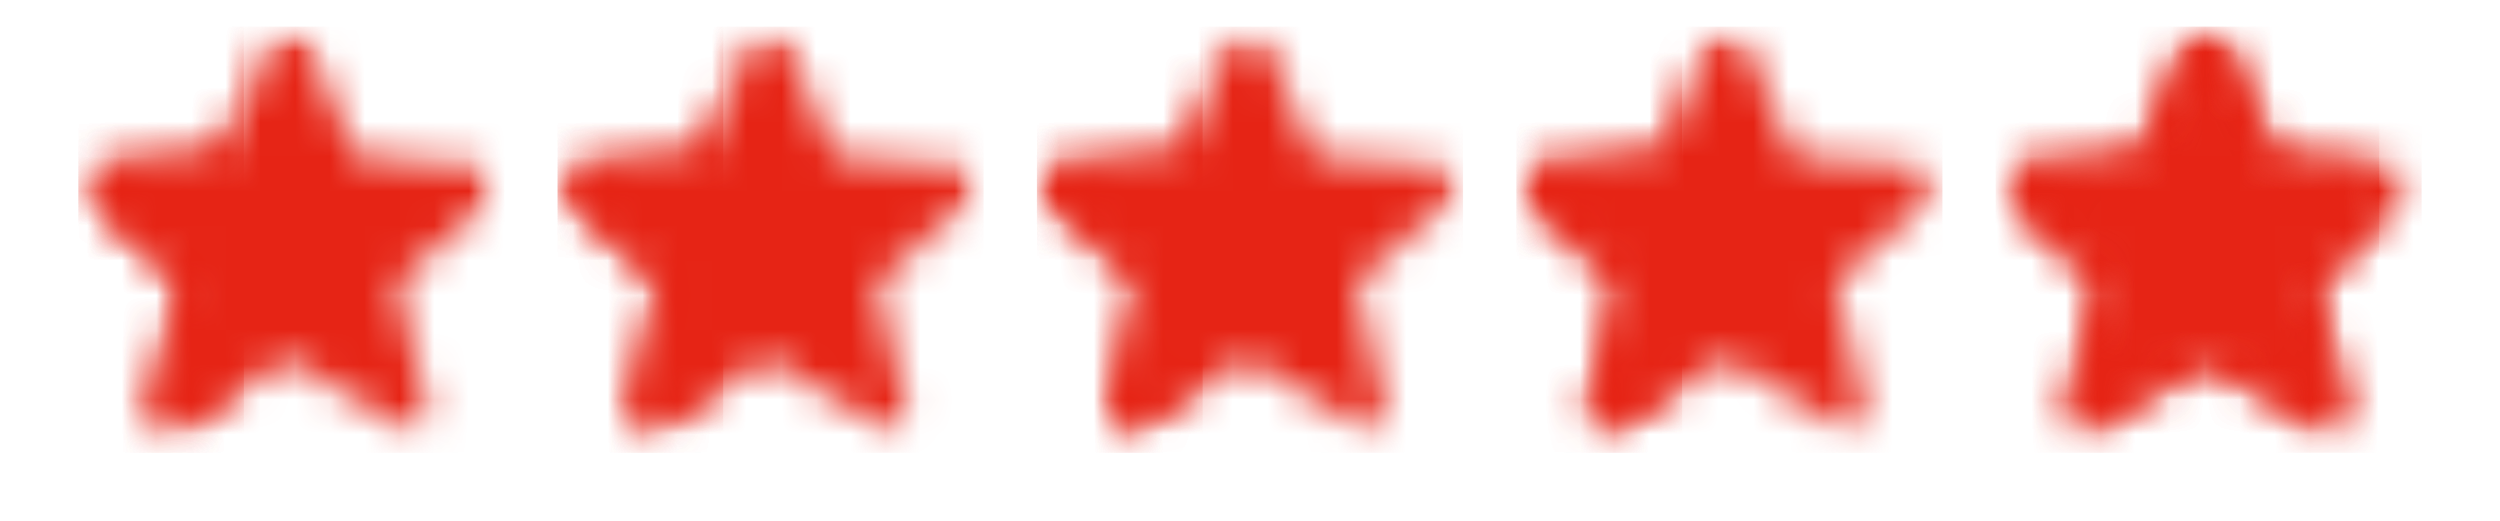 <svg width="72" height="15" viewBox="0 0 72 15" fill="none" xmlns="http://www.w3.org/2000/svg">
<g clip-path="url(#clip0_601_11919)">
<g clip-path="url(#clip1_601_11919)">
<mask id="mask0_601_11919" style="mask-type:luminance" maskUnits="userSpaceOnUse" x="2" y="0" width="6" height="14">
<path d="M7.023 0.767H2.25V13.04H7.023V0.767Z" fill="white"/>
</mask>
<g mask="url(#mask0_601_11919)">
<mask id="mask1_601_11919" style="mask-type:alpha" maskUnits="userSpaceOnUse" x="2" y="0" width="13" height="13">
<mask id="mask2_601_11919" style="mask-type:luminance" maskUnits="userSpaceOnUse" x="2" y="0" width="13" height="14">
<path d="M14.523 0.767H2.25V13.04H14.523V0.767Z" fill="white"/>
</mask>
<g mask="url(#mask2_601_11919)">
<mask id="mask3_601_11919" style="mask-type:luminance" maskUnits="userSpaceOnUse" x="2" y="0" width="13" height="14">
<path d="M14.523 0.767H2.25V13.04H14.523V0.767Z" fill="white"/>
</mask>
<g mask="url(#mask3_601_11919)">
<path d="M8.325 2.587L9.296 4.858L9.542 5.42L10.155 5.482L12.641 5.686L10.748 7.353L10.288 7.752L10.431 8.355L10.994 10.779L8.856 9.48L8.325 9.163L7.793 9.48L5.655 10.779L6.218 8.355L6.341 7.752L5.87 7.353L4.009 5.707L6.494 5.502L7.108 5.441L7.363 4.858L8.386 2.567M8.325 0.767C8.224 0.764 8.125 0.791 8.041 0.846C7.957 0.901 7.892 0.981 7.854 1.074L6.402 4.479L2.72 4.796C2.621 4.805 2.526 4.843 2.448 4.905C2.37 4.966 2.312 5.05 2.28 5.144C2.249 5.239 2.245 5.34 2.271 5.436C2.296 5.533 2.349 5.62 2.424 5.686L5.226 8.12L4.377 11.73C4.358 11.806 4.357 11.885 4.374 11.961C4.39 12.038 4.424 12.109 4.472 12.17C4.521 12.232 4.582 12.281 4.653 12.315C4.723 12.348 4.8 12.365 4.878 12.364C4.972 12.361 5.064 12.333 5.144 12.283L8.325 10.36L11.505 12.283C11.591 12.338 11.691 12.367 11.792 12.364C11.894 12.361 11.992 12.328 12.074 12.268C12.156 12.208 12.218 12.124 12.252 12.028C12.285 11.932 12.289 11.829 12.262 11.73L11.454 8.12L14.216 5.686C14.294 5.623 14.352 5.537 14.38 5.44C14.409 5.343 14.408 5.239 14.377 5.143C14.346 5.047 14.287 4.962 14.207 4.9C14.127 4.838 14.03 4.802 13.929 4.796L10.237 4.479L8.795 1.074C8.755 0.982 8.689 0.904 8.606 0.85C8.522 0.795 8.424 0.766 8.325 0.767Z" fill="black"/>
</g>
</g>
</mask>
<g mask="url(#mask1_601_11919)">
<path d="M7.023 0.767H2.25V13.04H7.023V0.767Z" fill="#E62415"/>
</g>
</g>
<mask id="mask4_601_11919" style="mask-type:luminance" maskUnits="userSpaceOnUse" x="2" y="0" width="13" height="14">
<path d="M14.523 0.767H2.25V13.04H14.523V0.767Z" fill="white"/>
</mask>
<g mask="url(#mask4_601_11919)">
<mask id="mask5_601_11919" style="mask-type:alpha" maskUnits="userSpaceOnUse" x="2" y="0" width="13" height="13">
<mask id="mask6_601_11919" style="mask-type:luminance" maskUnits="userSpaceOnUse" x="2" y="0" width="13" height="14">
<path d="M14.523 0.767H2.25V13.04H14.523V0.767Z" fill="white"/>
</mask>
<g mask="url(#mask6_601_11919)">
<mask id="mask7_601_11919" style="mask-type:luminance" maskUnits="userSpaceOnUse" x="2" y="0" width="13" height="14">
<path d="M14.523 0.767H2.25V13.04H14.523V0.767Z" fill="white"/>
</mask>
<g mask="url(#mask7_601_11919)">
<path d="M8.325 10.36L5.144 12.283C5.058 12.336 4.958 12.363 4.857 12.359C4.756 12.356 4.658 12.322 4.576 12.263C4.494 12.204 4.431 12.122 4.396 12.027C4.36 11.932 4.354 11.829 4.377 11.73L5.226 8.12L2.424 5.686C2.349 5.62 2.296 5.533 2.271 5.436C2.245 5.34 2.249 5.239 2.28 5.144C2.312 5.05 2.37 4.966 2.448 4.905C2.526 4.843 2.621 4.805 2.72 4.796L6.402 4.479L7.854 1.074C7.894 0.981 7.959 0.903 8.043 0.847C8.126 0.792 8.224 0.763 8.325 0.763C8.425 0.763 8.523 0.792 8.607 0.847C8.69 0.903 8.756 0.981 8.795 1.074L10.237 4.479L13.929 4.796C14.03 4.802 14.127 4.838 14.207 4.9C14.287 4.962 14.346 5.047 14.377 5.143C14.408 5.239 14.409 5.343 14.38 5.44C14.352 5.537 14.294 5.623 14.216 5.686L11.454 8.12L12.293 11.73C12.314 11.828 12.307 11.929 12.272 12.022C12.237 12.115 12.175 12.195 12.095 12.254C12.015 12.313 11.919 12.347 11.82 12.352C11.72 12.357 11.622 12.333 11.536 12.283L8.325 10.36Z" fill="black"/>
</g>
</g>
</mask>
<g mask="url(#mask5_601_11919)">
<path d="M14.523 0.767H2.25V13.04H14.523V0.767Z" fill="#E62415"/>
</g>
</g>
<mask id="mask8_601_11919" style="mask-type:luminance" maskUnits="userSpaceOnUse" x="16" y="0" width="5" height="14">
<path d="M20.829 0.767H16.057V13.04H20.829V0.767Z" fill="white"/>
</mask>
<g mask="url(#mask8_601_11919)">
<mask id="mask9_601_11919" style="mask-type:alpha" maskUnits="userSpaceOnUse" x="16" y="0" width="13" height="13">
<mask id="mask10_601_11919" style="mask-type:luminance" maskUnits="userSpaceOnUse" x="16" y="0" width="13" height="14">
<path d="M28.329 0.767H16.057V13.04H28.329V0.767Z" fill="white"/>
</mask>
<g mask="url(#mask10_601_11919)">
<mask id="mask11_601_11919" style="mask-type:luminance" maskUnits="userSpaceOnUse" x="16" y="0" width="13" height="14">
<path d="M28.329 0.767H16.057V13.04H28.329V0.767Z" fill="white"/>
</mask>
<g mask="url(#mask11_601_11919)">
<path d="M22.131 2.587L23.103 4.858L23.348 5.42L23.962 5.482L26.447 5.686L24.555 7.353L24.095 7.752L24.238 8.355L24.801 10.779L22.663 9.48L22.131 9.163L21.599 9.48L19.462 10.779L20.024 8.355L20.147 7.752L19.677 7.353L17.815 5.707L20.301 5.502L20.914 5.441L21.17 4.858L22.193 2.567M22.131 0.767C22.031 0.764 21.932 0.791 21.848 0.846C21.764 0.901 21.698 0.981 21.661 1.074L20.209 4.479L16.527 4.796C16.427 4.805 16.333 4.843 16.255 4.905C16.177 4.966 16.118 5.05 16.087 5.144C16.055 5.239 16.052 5.34 16.078 5.436C16.103 5.533 16.156 5.62 16.23 5.686L19.032 8.12L18.183 11.73C18.165 11.806 18.164 11.885 18.18 11.961C18.197 12.038 18.23 12.109 18.279 12.17C18.327 12.232 18.389 12.281 18.459 12.315C18.53 12.348 18.607 12.365 18.685 12.364C18.779 12.361 18.871 12.333 18.951 12.283L22.131 10.36L25.312 12.283C25.397 12.338 25.497 12.367 25.599 12.364C25.7 12.361 25.799 12.328 25.881 12.268C25.963 12.208 26.025 12.124 26.058 12.028C26.092 11.932 26.096 11.829 26.069 11.73L25.261 8.12L28.022 5.686C28.101 5.623 28.158 5.537 28.187 5.44C28.216 5.343 28.215 5.239 28.184 5.143C28.153 5.047 28.094 4.962 28.014 4.9C27.934 4.838 27.837 4.802 27.736 4.796L24.044 4.479L22.602 1.074C22.562 0.982 22.496 0.904 22.412 0.85C22.329 0.795 22.231 0.766 22.131 0.767Z" fill="black"/>
</g>
</g>
</mask>
<g mask="url(#mask9_601_11919)">
<path d="M20.829 0.767H16.057V13.04H20.829V0.767Z" fill="#E62415"/>
</g>
</g>
<mask id="mask12_601_11919" style="mask-type:luminance" maskUnits="userSpaceOnUse" x="16" y="0" width="13" height="14">
<path d="M28.329 0.767H16.057V13.04H28.329V0.767Z" fill="white"/>
</mask>
<g mask="url(#mask12_601_11919)">
<mask id="mask13_601_11919" style="mask-type:alpha" maskUnits="userSpaceOnUse" x="16" y="0" width="13" height="13">
<mask id="mask14_601_11919" style="mask-type:luminance" maskUnits="userSpaceOnUse" x="16" y="0" width="13" height="14">
<path d="M28.329 0.767H16.057V13.04H28.329V0.767Z" fill="white"/>
</mask>
<g mask="url(#mask14_601_11919)">
<mask id="mask15_601_11919" style="mask-type:luminance" maskUnits="userSpaceOnUse" x="16" y="0" width="13" height="14">
<path d="M28.329 0.767H16.057V13.04H28.329V0.767Z" fill="white"/>
</mask>
<g mask="url(#mask15_601_11919)">
<path d="M22.131 10.36L18.951 12.283C18.865 12.336 18.765 12.363 18.663 12.359C18.562 12.356 18.465 12.322 18.383 12.263C18.3 12.204 18.238 12.122 18.202 12.027C18.167 11.932 18.16 11.829 18.183 11.73L19.032 8.12L16.23 5.686C16.156 5.62 16.103 5.533 16.078 5.436C16.052 5.34 16.055 5.239 16.087 5.144C16.118 5.05 16.177 4.966 16.255 4.905C16.333 4.843 16.427 4.805 16.527 4.796L20.209 4.479L21.661 1.074C21.7 0.981 21.766 0.903 21.849 0.847C21.933 0.792 22.031 0.763 22.131 0.763C22.232 0.763 22.33 0.792 22.413 0.847C22.497 0.903 22.562 0.981 22.602 1.074L24.044 4.479L27.736 4.796C27.837 4.802 27.934 4.838 28.014 4.9C28.094 4.962 28.153 5.047 28.184 5.143C28.215 5.239 28.216 5.343 28.187 5.44C28.158 5.537 28.101 5.623 28.022 5.686L25.261 8.12L26.099 11.73C26.121 11.828 26.114 11.929 26.079 12.022C26.043 12.115 25.982 12.195 25.902 12.254C25.821 12.313 25.726 12.347 25.626 12.352C25.527 12.357 25.428 12.333 25.343 12.283L22.131 10.36Z" fill="black"/>
</g>
</g>
</mask>
<g mask="url(#mask13_601_11919)">
<path d="M28.329 0.767H16.057V13.04H28.329V0.767Z" fill="#E62415"/>
</g>
</g>
<mask id="mask16_601_11919" style="mask-type:luminance" maskUnits="userSpaceOnUse" x="29" y="0" width="6" height="14">
<path d="M34.636 0.767H29.863V13.04H34.636V0.767Z" fill="white"/>
</mask>
<g mask="url(#mask16_601_11919)">
<mask id="mask17_601_11919" style="mask-type:alpha" maskUnits="userSpaceOnUse" x="29" y="0" width="14" height="13">
<mask id="mask18_601_11919" style="mask-type:luminance" maskUnits="userSpaceOnUse" x="29" y="0" width="14" height="14">
<path d="M42.136 0.767H29.863V13.04H42.136V0.767Z" fill="white"/>
</mask>
<g mask="url(#mask18_601_11919)">
<mask id="mask19_601_11919" style="mask-type:luminance" maskUnits="userSpaceOnUse" x="29" y="0" width="14" height="14">
<path d="M42.136 0.767H29.863V13.04H42.136V0.767Z" fill="white"/>
</mask>
<g mask="url(#mask19_601_11919)">
<path d="M35.938 2.587L36.91 4.858L37.155 5.42L37.769 5.482L40.254 5.686L38.362 7.353L37.902 7.752L38.045 8.355L38.607 10.779L36.47 9.48L35.938 9.163L35.406 9.48L33.269 10.779L33.831 8.355L33.954 7.752L33.483 7.353L31.622 5.707L34.107 5.502L34.721 5.441L34.977 4.858L35.999 2.567M35.938 0.767C35.838 0.764 35.739 0.791 35.654 0.846C35.57 0.901 35.505 0.981 35.468 1.074L34.015 4.479L30.333 4.796C30.234 4.805 30.14 4.843 30.062 4.905C29.983 4.966 29.925 5.05 29.893 5.144C29.862 5.239 29.859 5.34 29.884 5.436C29.91 5.533 29.963 5.62 30.037 5.686L32.839 8.12L31.99 11.73C31.971 11.806 31.97 11.885 31.987 11.961C32.003 12.038 32.037 12.109 32.085 12.17C32.134 12.232 32.196 12.281 32.266 12.315C32.336 12.348 32.413 12.365 32.491 12.364C32.586 12.361 32.678 12.333 32.757 12.283L35.938 10.36L39.119 12.283C39.204 12.338 39.304 12.367 39.405 12.364C39.507 12.361 39.605 12.328 39.688 12.268C39.77 12.208 39.831 12.124 39.865 12.028C39.899 11.932 39.902 11.829 39.876 11.73L39.068 8.12L41.829 5.686C41.907 5.623 41.965 5.537 41.994 5.44C42.023 5.343 42.022 5.239 41.991 5.143C41.96 5.047 41.9 4.962 41.82 4.9C41.74 4.838 41.643 4.802 41.542 4.796L37.85 4.479L36.408 1.074C36.368 0.982 36.303 0.904 36.219 0.85C36.135 0.795 36.038 0.766 35.938 0.767Z" fill="black"/>
</g>
</g>
</mask>
<g mask="url(#mask17_601_11919)">
<path d="M34.636 0.767H29.863V13.04H34.636V0.767Z" fill="#E62415"/>
</g>
</g>
<mask id="mask20_601_11919" style="mask-type:luminance" maskUnits="userSpaceOnUse" x="29" y="0" width="14" height="14">
<path d="M42.136 0.767H29.863V13.04H42.136V0.767Z" fill="white"/>
</mask>
<g mask="url(#mask20_601_11919)">
<mask id="mask21_601_11919" style="mask-type:alpha" maskUnits="userSpaceOnUse" x="29" y="0" width="14" height="13">
<mask id="mask22_601_11919" style="mask-type:luminance" maskUnits="userSpaceOnUse" x="29" y="0" width="14" height="14">
<path d="M42.136 0.767H29.863V13.04H42.136V0.767Z" fill="white"/>
</mask>
<g mask="url(#mask22_601_11919)">
<mask id="mask23_601_11919" style="mask-type:luminance" maskUnits="userSpaceOnUse" x="29" y="0" width="14" height="14">
<path d="M42.136 0.767H29.863V13.04H42.136V0.767Z" fill="white"/>
</mask>
<g mask="url(#mask23_601_11919)">
<path d="M35.938 10.36L32.757 12.283C32.671 12.336 32.571 12.363 32.47 12.359C32.369 12.356 32.271 12.322 32.189 12.263C32.107 12.204 32.044 12.122 32.009 12.027C31.973 11.932 31.967 11.829 31.99 11.73L32.839 8.12L30.037 5.686C29.963 5.62 29.91 5.533 29.884 5.436C29.859 5.34 29.862 5.239 29.893 5.144C29.925 5.05 29.983 4.966 30.062 4.905C30.14 4.843 30.234 4.805 30.333 4.796L34.015 4.479L35.468 1.074C35.507 0.981 35.572 0.903 35.656 0.847C35.74 0.792 35.838 0.763 35.938 0.763C36.038 0.763 36.136 0.792 36.22 0.847C36.303 0.903 36.369 0.981 36.408 1.074L37.85 4.479L41.542 4.796C41.643 4.802 41.74 4.838 41.82 4.9C41.9 4.962 41.96 5.047 41.991 5.143C42.022 5.239 42.023 5.343 41.994 5.44C41.965 5.537 41.907 5.623 41.829 5.686L39.068 8.12L39.906 11.73C39.928 11.828 39.92 11.929 39.885 12.022C39.85 12.115 39.789 12.195 39.708 12.254C39.628 12.313 39.532 12.347 39.433 12.352C39.334 12.357 39.235 12.333 39.149 12.283L35.938 10.36Z" fill="black"/>
</g>
</g>
</mask>
<g mask="url(#mask21_601_11919)">
<path d="M42.136 0.767H29.863V13.04H42.136V0.767Z" fill="#E62415"/>
</g>
</g>
<mask id="mask24_601_11919" style="mask-type:luminance" maskUnits="userSpaceOnUse" x="43" y="0" width="6" height="14">
<path d="M48.443 0.767H43.67V13.04H48.443V0.767Z" fill="white"/>
</mask>
<g mask="url(#mask24_601_11919)">
<mask id="mask25_601_11919" style="mask-type:alpha" maskUnits="userSpaceOnUse" x="43" y="0" width="13" height="13">
<mask id="mask26_601_11919" style="mask-type:luminance" maskUnits="userSpaceOnUse" x="43" y="0" width="13" height="14">
<path d="M55.943 0.767H43.67V13.04H55.943V0.767Z" fill="white"/>
</mask>
<g mask="url(#mask26_601_11919)">
<mask id="mask27_601_11919" style="mask-type:luminance" maskUnits="userSpaceOnUse" x="43" y="0" width="13" height="14">
<path d="M55.943 0.767H43.67V13.04H55.943V0.767Z" fill="white"/>
</mask>
<g mask="url(#mask27_601_11919)">
<path d="M49.745 2.587L50.716 4.858L50.962 5.42L51.575 5.482L54.06 5.686L52.168 7.353L51.708 7.752L51.851 8.355L52.414 10.779L50.276 9.48L49.745 9.163L49.213 9.48L47.075 10.779L47.638 8.355L47.761 7.752L47.29 7.353L45.429 5.707L47.914 5.502L48.528 5.441L48.783 4.858L49.806 2.567M49.745 0.767C49.644 0.764 49.545 0.791 49.461 0.846C49.377 0.901 49.312 0.981 49.274 1.074L47.822 4.479L44.14 4.796C44.041 4.805 43.946 4.843 43.868 4.905C43.79 4.966 43.732 5.05 43.7 5.144C43.669 5.239 43.665 5.34 43.691 5.436C43.716 5.533 43.769 5.62 43.843 5.686L46.646 8.12L45.797 11.73C45.778 11.806 45.777 11.885 45.793 11.961C45.81 12.038 45.844 12.109 45.892 12.17C45.94 12.232 46.002 12.281 46.072 12.315C46.143 12.348 46.22 12.365 46.298 12.364C46.392 12.361 46.484 12.333 46.564 12.283L49.745 10.36L52.925 12.283C53.01 12.338 53.11 12.367 53.212 12.364C53.314 12.361 53.412 12.328 53.494 12.268C53.576 12.208 53.638 12.124 53.672 12.028C53.705 11.932 53.709 11.829 53.682 11.73L52.874 8.12L55.636 5.686C55.714 5.623 55.772 5.537 55.8 5.44C55.829 5.343 55.828 5.239 55.797 5.143C55.766 5.047 55.707 4.962 55.627 4.9C55.547 4.838 55.45 4.802 55.349 4.796L51.657 4.479L50.215 1.074C50.175 0.982 50.109 0.904 50.026 0.85C49.942 0.795 49.844 0.766 49.745 0.767Z" fill="black"/>
</g>
</g>
</mask>
<g mask="url(#mask25_601_11919)">
<path d="M48.443 0.767H43.67V13.04H48.443V0.767Z" fill="#E62415"/>
</g>
</g>
<mask id="mask28_601_11919" style="mask-type:luminance" maskUnits="userSpaceOnUse" x="43" y="0" width="13" height="14">
<path d="M55.943 0.767H43.67V13.04H55.943V0.767Z" fill="white"/>
</mask>
<g mask="url(#mask28_601_11919)">
<mask id="mask29_601_11919" style="mask-type:alpha" maskUnits="userSpaceOnUse" x="43" y="0" width="13" height="13">
<mask id="mask30_601_11919" style="mask-type:luminance" maskUnits="userSpaceOnUse" x="43" y="0" width="13" height="14">
<path d="M55.943 0.767H43.67V13.04H55.943V0.767Z" fill="white"/>
</mask>
<g mask="url(#mask30_601_11919)">
<mask id="mask31_601_11919" style="mask-type:luminance" maskUnits="userSpaceOnUse" x="43" y="0" width="13" height="14">
<path d="M55.943 0.767H43.67V13.04H55.943V0.767Z" fill="white"/>
</mask>
<g mask="url(#mask31_601_11919)">
<path d="M49.745 10.36L46.564 12.283C46.478 12.336 46.378 12.363 46.277 12.359C46.176 12.356 46.078 12.322 45.996 12.263C45.913 12.204 45.851 12.122 45.816 12.027C45.78 11.932 45.774 11.829 45.797 11.73L46.646 8.12L43.843 5.686C43.769 5.62 43.716 5.533 43.691 5.436C43.665 5.34 43.669 5.239 43.7 5.144C43.732 5.05 43.79 4.966 43.868 4.905C43.946 4.843 44.041 4.805 44.14 4.796L47.822 4.479L49.274 1.074C49.313 0.981 49.379 0.903 49.463 0.847C49.546 0.792 49.644 0.763 49.745 0.763C49.845 0.763 49.943 0.792 50.026 0.847C50.11 0.903 50.176 0.981 50.215 1.074L51.657 4.479L55.349 4.796C55.45 4.802 55.547 4.838 55.627 4.9C55.707 4.962 55.766 5.047 55.797 5.143C55.828 5.239 55.829 5.343 55.8 5.44C55.772 5.537 55.714 5.623 55.636 5.686L52.874 8.12L53.713 11.73C53.734 11.828 53.727 11.929 53.692 12.022C53.657 12.115 53.595 12.195 53.515 12.254C53.435 12.313 53.339 12.347 53.24 12.352C53.14 12.357 53.042 12.333 52.956 12.283L49.745 10.36Z" fill="black"/>
</g>
</g>
</mask>
<g mask="url(#mask29_601_11919)">
<path d="M55.943 0.767H43.67V13.04H55.943V0.767Z" fill="#E62415"/>
</g>
</g>
<mask id="mask32_601_11919" style="mask-type:luminance" maskUnits="userSpaceOnUse" x="57" y="0" width="13" height="14">
<path d="M69.749 0.767H57.477V13.04H69.749V0.767Z" fill="white"/>
</mask>
<g mask="url(#mask32_601_11919)">
<mask id="mask33_601_11919" style="mask-type:alpha" maskUnits="userSpaceOnUse" x="57" y="0" width="13" height="13">
<mask id="mask34_601_11919" style="mask-type:luminance" maskUnits="userSpaceOnUse" x="57" y="0" width="13" height="14">
<path d="M69.749 0.767H57.477V13.04H69.749V0.767Z" fill="white"/>
</mask>
<g mask="url(#mask34_601_11919)">
<mask id="mask35_601_11919" style="mask-type:luminance" maskUnits="userSpaceOnUse" x="57" y="0" width="13" height="14">
<path d="M69.749 0.767H57.477V13.04H69.749V0.767Z" fill="white"/>
</mask>
<g mask="url(#mask35_601_11919)">
<path d="M63.551 2.587L64.523 4.858L64.768 5.42L65.382 5.482L67.867 5.686L65.975 7.353L65.515 7.752L65.658 8.355L66.221 10.779L64.083 9.48L63.551 9.163L63.019 9.48L60.882 10.779L61.444 8.355L61.567 7.752L61.097 7.353L59.235 5.707L61.721 5.502L62.334 5.441L62.59 4.858L63.613 2.567M63.551 0.767C63.451 0.764 63.352 0.791 63.268 0.846C63.184 0.901 63.118 0.981 63.081 1.074L61.629 4.479L57.947 4.796C57.847 4.805 57.753 4.843 57.675 4.905C57.597 4.966 57.538 5.05 57.507 5.144C57.475 5.239 57.472 5.34 57.498 5.436C57.523 5.533 57.576 5.62 57.65 5.686L60.452 8.12L59.603 11.73C59.585 11.806 59.584 11.885 59.6 11.961C59.617 12.038 59.65 12.109 59.699 12.17C59.747 12.232 59.809 12.281 59.879 12.315C59.95 12.348 60.027 12.365 60.105 12.364C60.199 12.361 60.291 12.333 60.37 12.283L63.551 10.36L66.732 12.283C66.817 12.338 66.917 12.367 67.019 12.364C67.12 12.361 67.219 12.328 67.301 12.268C67.383 12.208 67.445 12.124 67.478 12.028C67.512 11.932 67.516 11.829 67.489 11.73L66.681 8.12L69.442 5.686C69.521 5.623 69.578 5.537 69.607 5.44C69.636 5.343 69.635 5.239 69.604 5.143C69.573 5.047 69.513 4.962 69.433 4.9C69.354 4.838 69.257 4.802 69.156 4.796L65.464 4.479L64.022 1.074C63.982 0.982 63.916 0.904 63.832 0.85C63.749 0.795 63.651 0.766 63.551 0.767Z" fill="black"/>
</g>
</g>
</mask>
<g mask="url(#mask33_601_11919)">
<path d="M69.749 0.767H57.477V13.04H69.749V0.767Z" fill="#E62415"/>
</g>
<mask id="mask36_601_11919" style="mask-type:alpha" maskUnits="userSpaceOnUse" x="57" y="0" width="12" height="13">
<mask id="mask37_601_11919" style="mask-type:luminance" maskUnits="userSpaceOnUse" x="57" y="0" width="12" height="14">
<path d="M68.522 0.767H57.477V13.04H68.522V0.767Z" fill="white"/>
</mask>
<g mask="url(#mask37_601_11919)">
<mask id="mask38_601_11919" style="mask-type:luminance" maskUnits="userSpaceOnUse" x="57" y="0" width="13" height="14">
<path d="M69.749 0.767H57.477V13.04H69.749V0.767Z" fill="white"/>
</mask>
<g mask="url(#mask38_601_11919)">
<path d="M63.551 10.36L60.37 12.283C60.285 12.336 60.185 12.363 60.084 12.359C59.982 12.356 59.885 12.322 59.802 12.263C59.72 12.204 59.657 12.122 59.622 12.027C59.587 11.932 59.58 11.829 59.603 11.73L60.452 8.12L57.65 5.686C57.576 5.62 57.523 5.533 57.498 5.436C57.472 5.34 57.475 5.239 57.507 5.144C57.538 5.05 57.597 4.966 57.675 4.905C57.753 4.843 57.847 4.805 57.947 4.796L61.629 4.479L63.081 1.074C63.12 0.981 63.186 0.903 63.269 0.847C63.353 0.792 63.451 0.763 63.551 0.763C63.651 0.763 63.75 0.792 63.833 0.847C63.917 0.903 63.982 0.981 64.022 1.074L65.464 4.479L69.156 4.796C69.257 4.802 69.354 4.838 69.433 4.9C69.513 4.962 69.573 5.047 69.604 5.143C69.635 5.239 69.636 5.343 69.607 5.44C69.578 5.537 69.521 5.623 69.442 5.686L66.681 8.12L67.519 11.73C67.541 11.828 67.534 11.929 67.499 12.022C67.463 12.115 67.402 12.195 67.322 12.254C67.241 12.313 67.146 12.347 67.046 12.352C66.947 12.357 66.849 12.333 66.763 12.283L63.551 10.36Z" fill="black"/>
</g>
</g>
</mask>
<g mask="url(#mask36_601_11919)">
<path d="M68.522 0.767H57.477V13.04H68.522V0.767Z" fill="#E62415"/>
</g>
</g>
</g>
</g>
<defs>
<clipPath id="clip0_601_11919">
<rect width="72" height="15" fill="white"/>
</clipPath>
<clipPath id="clip1_601_11919">
<rect width="67.5" height="15" fill="white" transform="translate(2.25)"/>
</clipPath>
</defs>
</svg>
